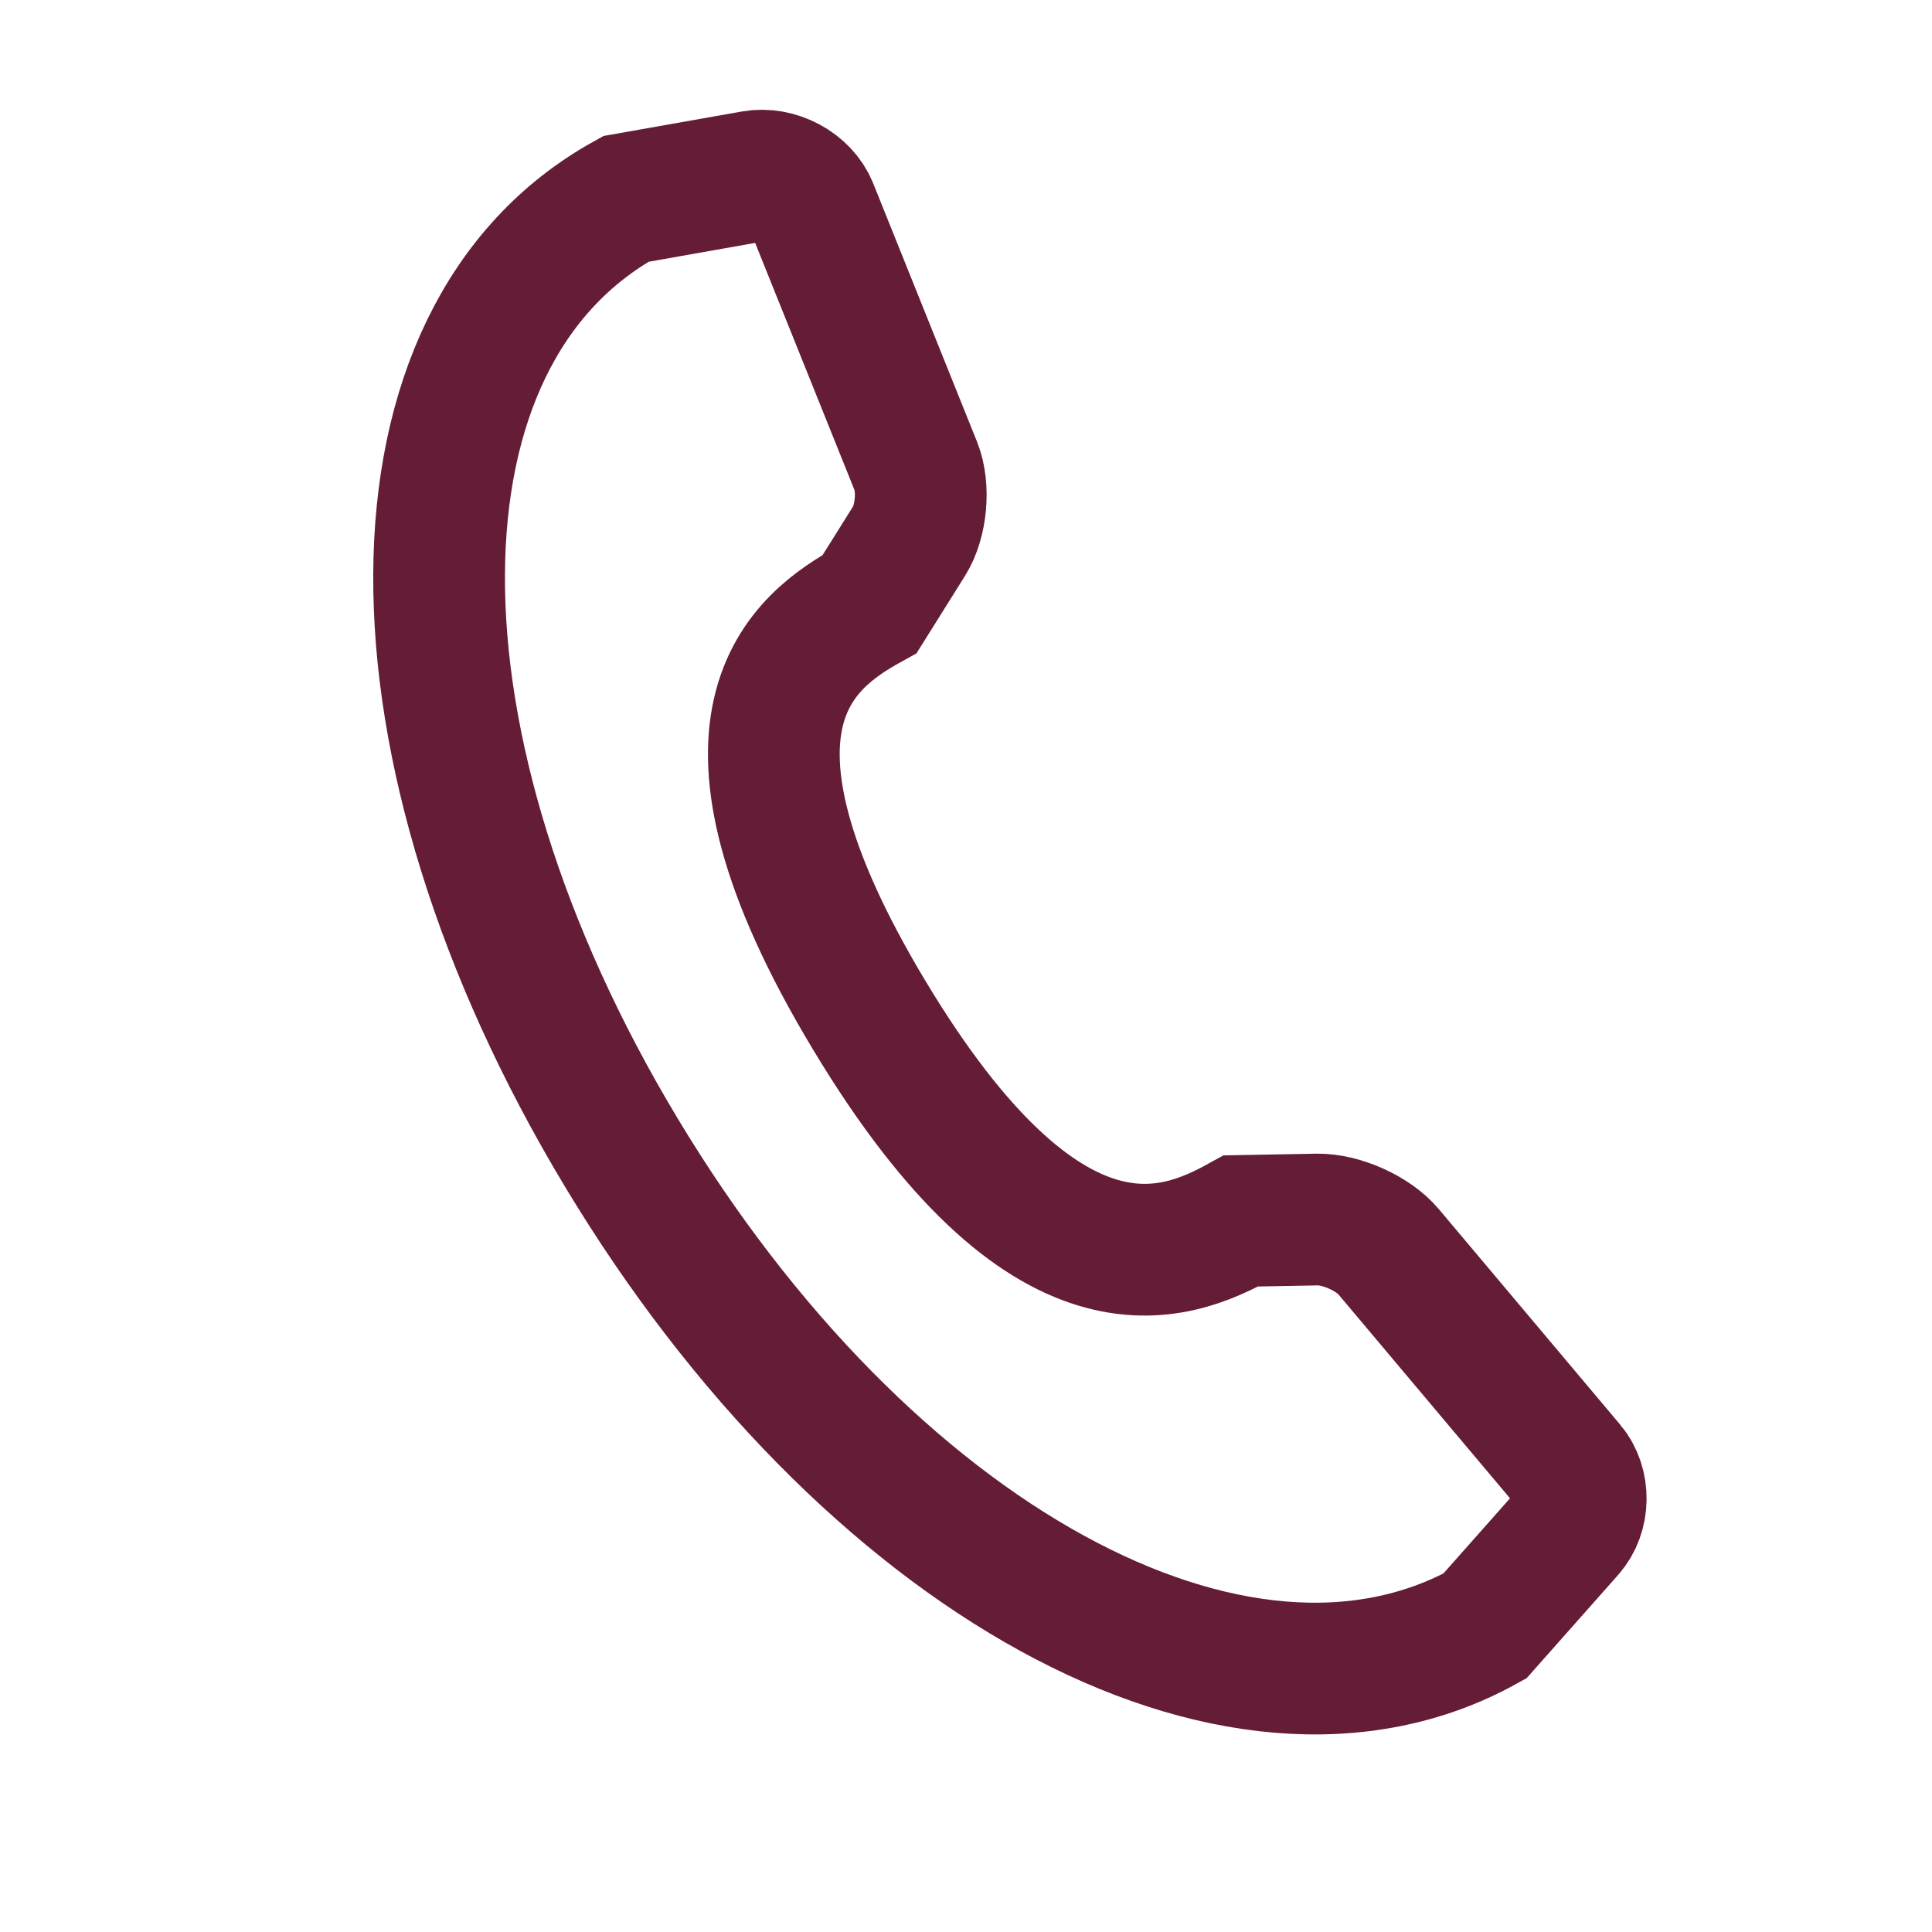 <svg width="22" height="22" viewBox="0 0 22 22" fill="none" xmlns="http://www.w3.org/2000/svg">
<path d="M17.874 16.704L15.81 14.251C15.638 14.047 15.275 13.884 15.002 13.887L14.131 13.903C13.384 14.316 11.921 14.924 9.899 11.562C7.877 8.202 9.156 7.291 9.903 6.878L10.352 6.161C10.493 5.936 10.527 5.553 10.429 5.308L9.247 2.367C9.148 2.121 8.847 1.961 8.579 2.008L7.127 2.265C4.311 3.825 4.288 8.495 7.076 13.126C9.864 17.759 14.091 20.076 16.908 18.516L17.865 17.436C18.041 17.237 18.046 16.907 17.874 16.704Z" stroke="#651C36" stroke-width="1.5"/>
</svg>
